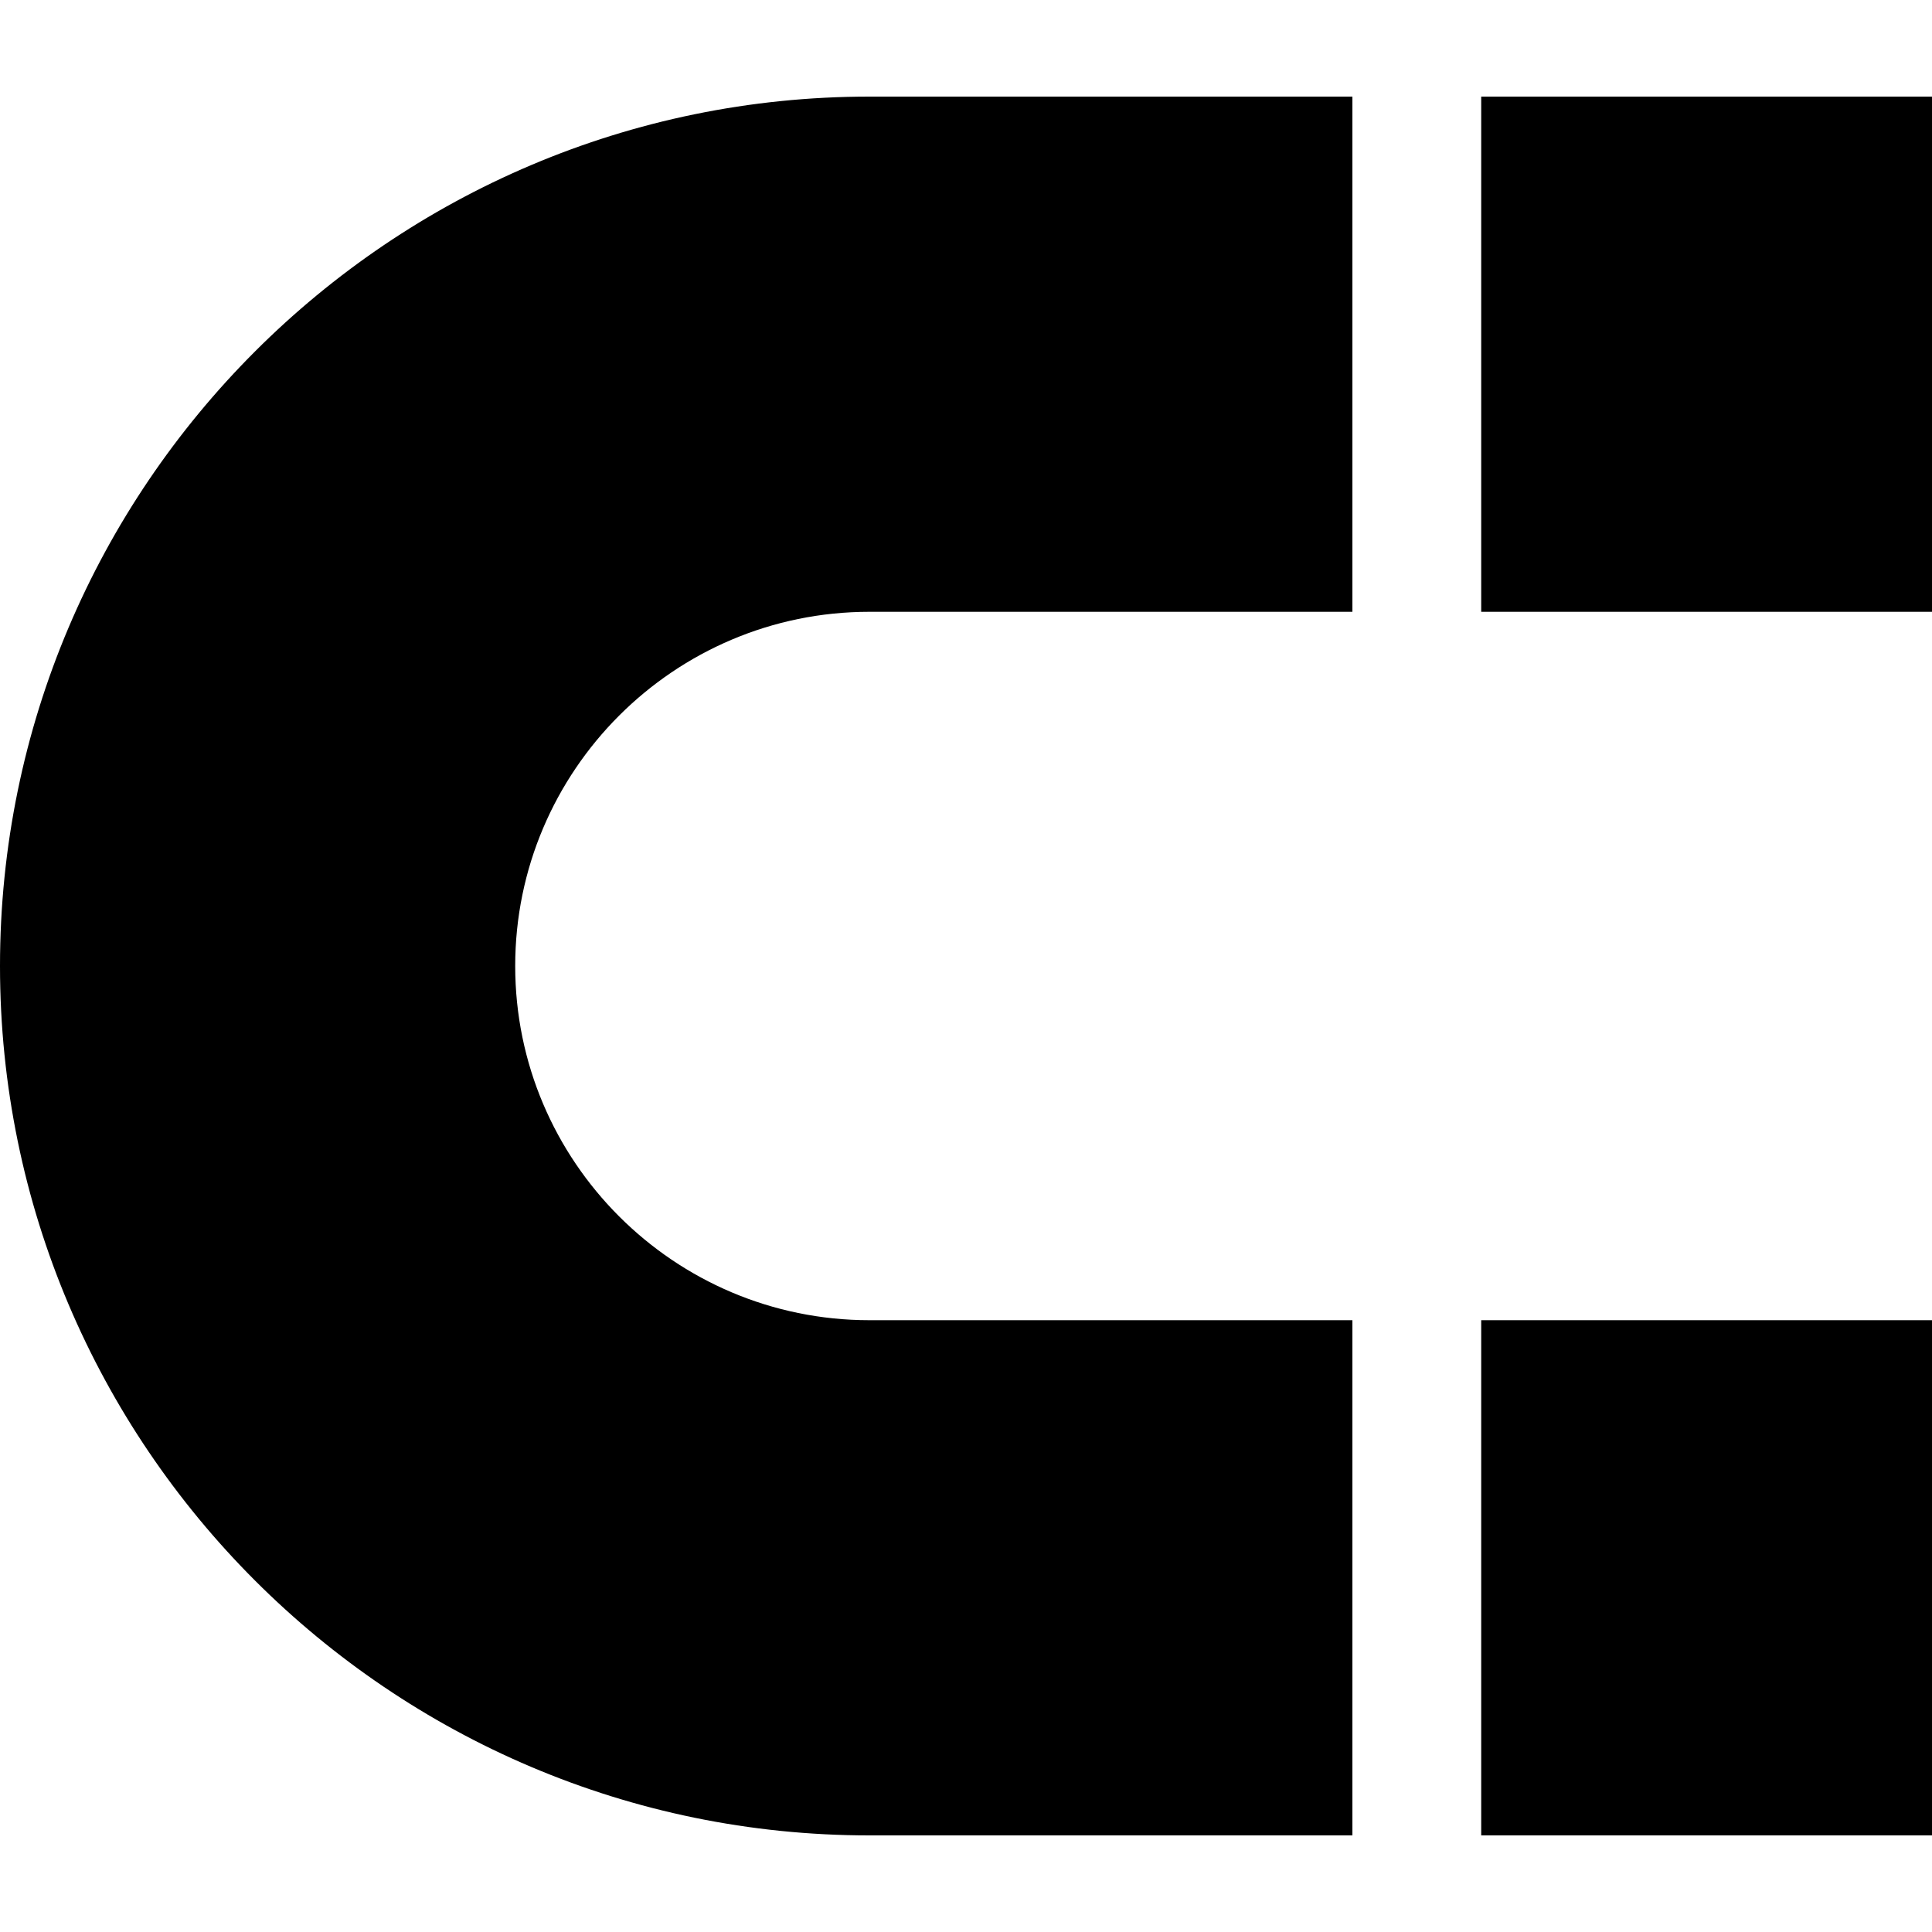 <?xml version="1.0" encoding="iso-8859-1"?>
<!-- Uploaded to: SVG Repo, www.svgrepo.com, Generator: SVG Repo Mixer Tools -->
<svg fill="#000000" version="1.1" id="Capa_1" xmlns="http://www.w3.org/2000/svg" xmlns:xlink="http://www.w3.org/1999/xlink" 
	 viewBox="0 0 60 60" xml:space="preserve">
<g>
	<path d="M42,41H27c-6.065,0-11-4.935-11-11s4.935-11,11-11h15V3H27C12.112,3,0,15.112,0,30s12.112,27,27,27h15V41z"/>
	<rect x="46" y="41" width="14" height="16"/>
	<rect x="46" y="3" width="14" height="16"/>
</g>
</svg>